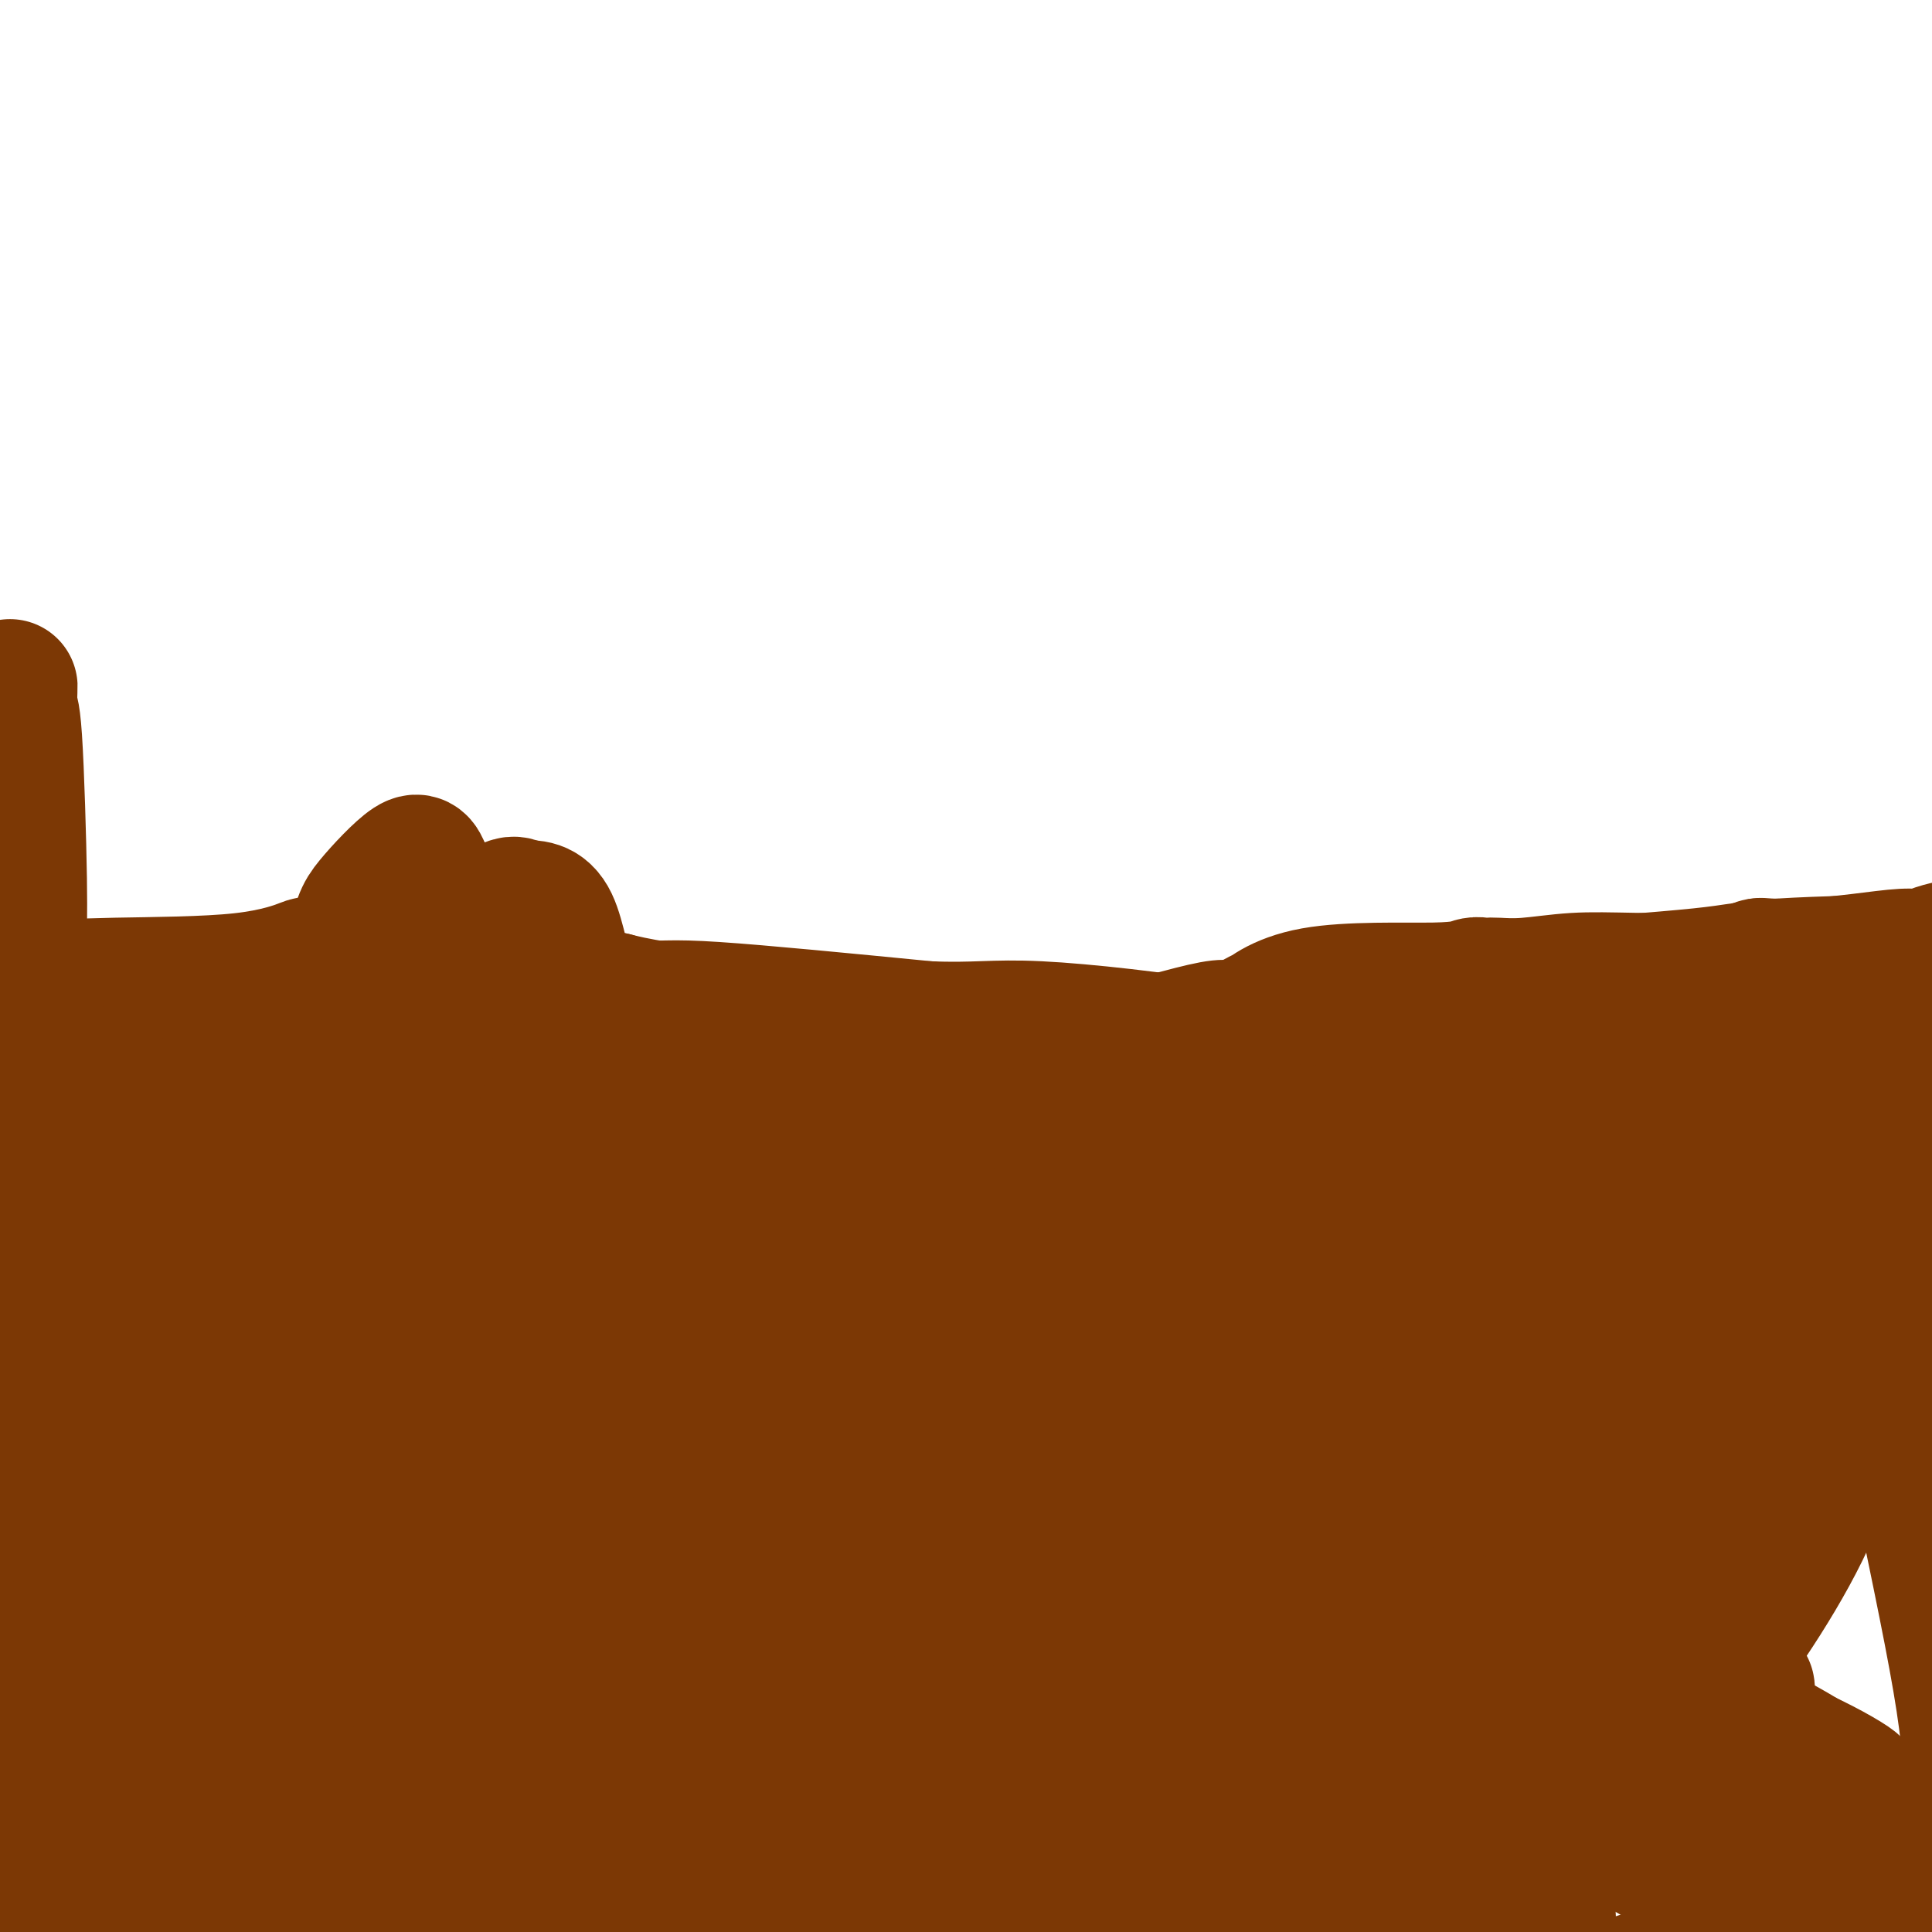 <svg viewBox='0 0 400 400' version='1.1' xmlns='http://www.w3.org/2000/svg' xmlns:xlink='http://www.w3.org/1999/xlink'><g fill='none' stroke='#7C3805' stroke-width='28' stroke-linecap='round' stroke-linejoin='round'><path d='M-2,210c-0.108,0.058 -0.215,0.116 1,0c1.215,-0.116 3.753,-0.405 13,0c9.247,0.405 25.201,1.505 34,2c8.799,0.495 10.441,0.386 12,0c1.559,-0.386 3.036,-1.049 3,-1c-0.036,0.049 -1.584,0.812 1,1c2.584,0.188 9.302,-0.197 15,0c5.698,0.197 10.378,0.978 14,1c3.622,0.022 6.187,-0.714 10,0c3.813,0.714 8.873,2.877 13,4c4.127,1.123 7.320,1.204 13,2c5.680,0.796 13.846,2.307 18,3c4.154,0.693 4.297,0.569 6,1c1.703,0.431 4.964,1.417 7,2c2.036,0.583 2.845,0.765 4,1c1.155,0.235 2.657,0.525 5,1c2.343,0.475 5.527,1.136 10,1c4.473,-0.136 10.237,-1.068 16,-2'/><path d='M193,226c5.579,-0.747 6.526,-2.115 8,-3c1.474,-0.885 3.474,-1.287 7,-2c3.526,-0.713 8.577,-1.735 12,-2c3.423,-0.265 5.216,0.229 11,-1c5.784,-1.229 15.558,-4.179 20,-5c4.442,-0.821 3.553,0.489 5,0c1.447,-0.489 5.231,-2.776 6,-3c0.769,-0.224 -1.475,1.614 -1,1c0.475,-0.614 3.671,-3.681 11,-5c7.329,-1.319 18.790,-0.890 25,-1c6.210,-0.110 7.167,-0.761 8,-1c0.833,-0.239 1.541,-0.068 2,0c0.459,0.068 0.669,0.032 1,0c0.331,-0.032 0.782,-0.060 2,0c1.218,0.060 3.201,0.209 6,0c2.799,-0.209 6.412,-0.777 10,-1c3.588,-0.223 7.151,-0.102 13,0c5.849,0.102 13.986,0.185 18,0c4.014,-0.185 3.906,-0.637 4,-1c0.094,-0.363 0.391,-0.636 1,-1c0.609,-0.364 1.531,-0.820 2,-1c0.469,-0.180 0.485,-0.086 2,0c1.515,0.086 4.530,0.164 8,0c3.470,-0.164 7.397,-0.569 11,-1c3.603,-0.431 6.883,-0.889 9,-1c2.117,-0.111 3.070,0.124 4,0c0.930,-0.124 1.837,-0.607 3,-1c1.163,-0.393 2.581,-0.697 4,-1'/><path d='M405,196c7.834,-1.083 3.420,-0.292 2,0c-1.420,0.292 0.155,0.085 1,0c0.845,-0.085 0.962,-0.048 1,0c0.038,0.048 -0.001,0.106 0,0c0.001,-0.106 0.044,-0.377 -1,0c-1.044,0.377 -3.175,1.402 -4,2c-0.825,0.598 -0.344,0.770 -7,1c-6.656,0.230 -20.449,0.520 -28,1c-7.551,0.480 -8.859,1.151 -17,2c-8.141,0.849 -23.116,1.877 -33,3c-9.884,1.123 -14.679,2.340 -19,3c-4.321,0.660 -8.168,0.763 -16,2c-7.832,1.237 -19.648,3.607 -31,5c-11.352,1.393 -22.240,1.810 -29,2c-6.760,0.190 -9.392,0.155 -16,0c-6.608,-0.155 -17.193,-0.429 -24,-1c-6.807,-0.571 -9.838,-1.437 -12,-2c-2.162,-0.563 -3.456,-0.821 -5,-1c-1.544,-0.179 -3.339,-0.279 -9,-1c-5.661,-0.721 -15.189,-2.063 -21,-3c-5.811,-0.937 -7.906,-1.468 -10,-2'/><path d='M127,207c-11.248,-1.788 -10.867,-1.758 -12,-2c-1.133,-0.242 -3.780,-0.758 -5,-1c-1.220,-0.242 -1.013,-0.211 -5,-1c-3.987,-0.789 -12.167,-2.397 -17,-3c-4.833,-0.603 -6.319,-0.201 -10,0c-3.681,0.201 -9.556,0.199 -12,0c-2.444,-0.199 -1.457,-0.597 -3,0c-1.543,0.597 -5.615,2.188 -13,3c-7.385,0.812 -18.081,0.843 -26,1c-7.919,0.157 -13.059,0.438 -16,1c-2.941,0.562 -3.681,1.404 -4,2c-0.319,0.596 -0.216,0.944 0,1c0.216,0.056 0.547,-0.181 0,0c-0.547,0.181 -1.970,0.781 -1,1c0.970,0.219 4.335,0.056 9,0c4.665,-0.056 10.631,-0.004 24,0c13.369,0.004 34.140,-0.040 52,0c17.860,0.040 32.808,0.165 41,0c8.192,-0.165 9.626,-0.618 19,0c9.374,0.618 26.687,2.309 44,4'/><path d='M192,213c10.105,0.437 13.366,-0.470 23,0c9.634,0.470 25.641,2.318 35,4c9.359,1.682 12.070,3.197 14,4c1.930,0.803 3.079,0.894 12,3c8.921,2.106 25.614,6.228 32,8c6.386,1.772 2.465,1.195 1,1c-1.465,-0.195 -0.473,-0.006 0,0c0.473,0.006 0.427,-0.170 1,0c0.573,0.170 1.765,0.687 1,1c-0.765,0.313 -3.487,0.420 -12,0c-8.513,-0.420 -22.817,-1.369 -35,-2c-12.183,-0.631 -22.245,-0.944 -44,-1c-21.755,-0.056 -55.204,0.146 -71,0c-15.796,-0.146 -13.941,-0.641 -27,0c-13.059,0.641 -41.032,2.418 -57,3c-15.968,0.582 -19.929,-0.029 -30,1c-10.071,1.029 -26.250,3.700 -33,6c-6.750,2.300 -4.071,4.229 -3,5c1.071,0.771 0.536,0.386 0,0'/><path d='M1,253c1.235,-0.130 2.470,-0.260 1,0c-1.470,0.260 -5.645,0.908 11,0c16.645,-0.908 54.109,-3.374 86,-5c31.891,-1.626 58.207,-2.411 76,-3c17.793,-0.589 27.062,-0.980 36,-2c8.938,-1.020 17.544,-2.669 37,-4c19.456,-1.331 49.762,-2.345 62,-2c12.238,0.345 6.407,2.047 26,-2c19.593,-4.047 64.610,-13.844 77,-17c12.390,-3.156 -7.847,0.327 -19,2c-11.153,1.673 -13.224,1.534 -30,3c-16.776,1.466 -48.258,4.536 -65,6c-16.742,1.464 -18.744,1.322 -33,2c-14.256,0.678 -40.766,2.178 -66,3c-25.234,0.822 -49.192,0.967 -62,1c-12.808,0.033 -14.465,-0.046 -29,0c-14.535,0.046 -41.948,0.219 -57,0c-15.052,-0.219 -17.745,-0.828 -24,0c-6.255,0.828 -16.073,3.094 -20,4c-3.927,0.906 -1.964,0.453 0,0'/><path d='M8,231c2.302,-0.366 4.605,-0.732 6,-1c1.395,-0.268 1.883,-0.437 19,-1c17.117,-0.563 50.864,-1.519 68,-2c17.136,-0.481 17.661,-0.487 32,-1c14.339,-0.513 42.494,-1.534 73,-2c30.506,-0.466 63.365,-0.377 77,0c13.635,0.377 8.048,1.041 37,-1c28.952,-2.041 92.444,-6.788 118,-9c25.556,-2.212 13.177,-1.888 8,-2c-5.177,-0.112 -3.153,-0.659 -6,-2c-2.847,-1.341 -10.564,-3.475 -25,-4c-14.436,-0.525 -35.591,0.557 -48,1c-12.409,0.443 -16.074,0.245 -31,1c-14.926,0.755 -41.115,2.464 -70,5c-28.885,2.536 -60.466,5.898 -77,8c-16.534,2.102 -18.020,2.942 -35,4c-16.980,1.058 -49.453,2.333 -66,3c-16.547,0.667 -17.167,0.725 -29,1c-11.833,0.275 -34.878,0.766 -46,2c-11.122,1.234 -10.321,3.210 -10,4c0.321,0.790 0.160,0.395 0,0'/><path d='M4,249c1.503,0.473 3.006,0.946 4,1c0.994,0.054 1.478,-0.309 18,0c16.522,0.309 49.080,1.292 66,2c16.920,0.708 18.200,1.142 34,1c15.800,-0.142 46.120,-0.861 75,-2c28.880,-1.139 56.322,-2.697 72,-3c15.678,-0.303 19.594,0.651 36,0c16.406,-0.651 45.302,-2.907 60,-4c14.698,-1.093 15.197,-1.022 22,-2c6.803,-0.978 19.911,-3.006 19,-4c-0.911,-0.994 -15.840,-0.956 -25,-1c-9.160,-0.044 -12.549,-0.171 -31,0c-18.451,0.171 -51.962,0.641 -73,2c-21.038,1.359 -29.602,3.608 -35,5c-5.398,1.392 -7.632,1.928 -38,8c-30.368,6.072 -88.872,17.679 -116,22c-27.128,4.321 -22.881,1.356 -35,5c-12.119,3.644 -40.606,13.898 -52,18c-11.394,4.102 -5.697,2.051 0,0'/><path d='M1,299c-3.831,-0.383 -7.663,-0.766 3,-3c10.663,-2.234 35.819,-6.320 52,-9c16.181,-2.680 23.386,-3.954 40,-6c16.614,-2.046 42.636,-4.864 69,-8c26.364,-3.136 53.069,-6.589 68,-9c14.931,-2.411 18.088,-3.780 31,-6c12.912,-2.220 35.577,-5.292 53,-8c17.423,-2.708 29.602,-5.051 36,-7c6.398,-1.949 7.015,-3.502 8,-4c0.985,-0.498 2.337,0.061 3,0c0.663,-0.061 0.637,-0.741 0,-1c-0.637,-0.259 -1.883,-0.098 -4,0c-2.117,0.098 -5.103,0.133 -18,0c-12.897,-0.133 -35.703,-0.433 -59,0c-23.297,0.433 -47.085,1.599 -64,3c-16.915,1.401 -26.957,3.035 -35,4c-8.043,0.965 -14.089,1.260 -35,4c-20.911,2.740 -56.689,7.926 -71,10c-14.311,2.074 -7.156,1.037 0,0'/><path d='M11,258c1.670,-0.459 3.341,-0.918 6,-1c2.659,-0.082 6.308,0.215 21,-1c14.692,-1.215 40.429,-3.940 67,-6c26.571,-2.060 53.976,-3.455 64,-4c10.024,-0.545 2.667,-0.241 29,-2c26.333,-1.759 86.356,-5.580 109,-7c22.644,-1.420 7.910,-0.440 3,0c-4.910,0.440 0.005,0.341 1,0c0.995,-0.341 -1.930,-0.924 -1,-1c0.930,-0.076 5.715,0.353 -4,0c-9.715,-0.353 -33.929,-1.490 -47,-2c-13.071,-0.510 -14.998,-0.395 -30,0c-15.002,0.395 -43.078,1.070 -58,1c-14.922,-0.070 -16.690,-0.885 -32,0c-15.310,0.885 -44.160,3.469 -64,6c-19.840,2.531 -30.668,5.009 -35,6c-4.332,0.991 -2.166,0.496 0,0'/><path d='M17,276c-1.205,0.202 -2.410,0.403 7,0c9.410,-0.403 29.435,-1.412 56,-2c26.565,-0.588 59.671,-0.757 77,-1c17.329,-0.243 18.880,-0.561 37,-2c18.120,-1.439 52.810,-3.999 71,-5c18.190,-1.001 19.879,-0.443 33,-2c13.121,-1.557 37.673,-5.231 51,-7c13.327,-1.769 15.427,-1.635 18,-2c2.573,-0.365 5.618,-1.229 9,-2c3.382,-0.771 7.099,-1.450 7,-3c-0.099,-1.550 -4.015,-3.972 -11,-6c-6.985,-2.028 -17.039,-3.664 -33,-5c-15.961,-1.336 -37.830,-2.373 -53,-3c-15.170,-0.627 -23.640,-0.845 -32,-1c-8.360,-0.155 -16.609,-0.248 -34,0c-17.391,0.248 -43.922,0.837 -67,2c-23.078,1.163 -42.701,2.899 -64,5c-21.299,2.101 -44.273,4.566 -58,6c-13.727,1.434 -18.208,1.838 -20,2c-1.792,0.162 -0.896,0.081 0,0'/><path d='M1,263c-0.420,-0.308 -0.841,-0.616 11,-1c11.841,-0.384 35.942,-0.842 58,-1c22.058,-0.158 42.073,-0.014 65,0c22.927,0.014 48.765,-0.100 63,0c14.235,0.100 16.867,0.415 32,0c15.133,-0.415 42.768,-1.561 59,-2c16.232,-0.439 21.062,-0.173 28,0c6.938,0.173 15.985,0.251 22,0c6.015,-0.251 8.997,-0.832 18,-1c9.003,-0.168 24.027,0.078 29,0c4.973,-0.078 -0.105,-0.481 -7,0c-6.895,0.481 -15.607,1.845 -21,3c-5.393,1.155 -7.468,2.099 -17,3c-9.532,0.901 -26.520,1.757 -46,2c-19.480,0.243 -41.451,-0.128 -53,0c-11.549,0.128 -12.675,0.756 -27,0c-14.325,-0.756 -41.849,-2.897 -56,-4c-14.151,-1.103 -14.931,-1.169 -26,-2c-11.069,-0.831 -32.428,-2.427 -51,-3c-18.572,-0.573 -34.357,-0.124 -44,0c-9.643,0.124 -13.144,-0.076 -18,0c-4.856,0.076 -11.068,0.427 -14,1c-2.932,0.573 -2.584,1.369 -2,2c0.584,0.631 1.403,1.099 0,1c-1.403,-0.099 -5.029,-0.765 4,0c9.029,0.765 30.712,2.962 46,4c15.288,1.038 24.180,0.917 31,1c6.820,0.083 11.567,0.368 28,1c16.433,0.632 44.552,1.609 63,2c18.448,0.391 27.224,0.195 36,0'/><path d='M212,269c29.492,0.947 24.223,1.314 37,0c12.777,-1.314 43.600,-4.310 69,-6c25.400,-1.690 45.376,-2.074 64,-3c18.624,-0.926 35.897,-2.394 45,-3c9.103,-0.606 10.037,-0.350 15,-1c4.963,-0.650 13.956,-2.207 14,-3c0.044,-0.793 -8.862,-0.823 -13,-1c-4.138,-0.177 -3.508,-0.502 -13,-1c-9.492,-0.498 -29.106,-1.168 -43,-1c-13.894,0.168 -22.069,1.174 -30,1c-7.931,-0.174 -15.619,-1.529 -62,6c-46.381,7.529 -131.457,23.941 -177,31c-45.543,7.059 -51.555,4.766 -59,4c-7.445,-0.766 -16.324,-0.005 -24,1c-7.676,1.005 -14.147,2.253 -20,3c-5.853,0.747 -11.086,0.992 -13,1c-1.914,0.008 -0.509,-0.222 -1,0c-0.491,0.222 -2.878,0.897 7,0c9.878,-0.897 32.021,-3.365 58,-5c25.979,-1.635 55.794,-2.438 69,-3c13.206,-0.562 9.804,-0.882 32,-1c22.196,-0.118 69.992,-0.034 103,0c33.008,0.034 51.229,0.020 62,0c10.771,-0.020 14.092,-0.044 24,0c9.908,0.044 26.402,0.155 36,0c9.598,-0.155 12.299,-0.578 15,-1'/><path d='M407,287c38.019,0.010 13.066,0.534 -1,0c-14.066,-0.534 -17.244,-2.124 -21,-3c-3.756,-0.876 -8.089,-1.036 -24,-1c-15.911,0.036 -43.401,0.267 -58,0c-14.599,-0.267 -16.307,-1.033 -32,0c-15.693,1.033 -45.371,3.864 -69,6c-23.629,2.136 -41.208,3.575 -74,7c-32.792,3.425 -80.798,8.836 -100,11c-19.202,2.164 -9.601,1.082 0,0'/><path d='M19,287c1.174,-0.009 2.348,-0.018 7,0c4.652,0.018 12.781,0.062 20,0c7.219,-0.062 13.527,-0.231 33,0c19.473,0.231 52.112,0.861 69,1c16.888,0.139 18.026,-0.211 32,0c13.974,0.211 40.783,0.985 65,1c24.217,0.015 45.843,-0.729 59,-1c13.157,-0.271 17.844,-0.071 28,0c10.156,0.071 25.780,0.011 37,-1c11.220,-1.011 18.036,-2.972 21,-4c2.964,-1.028 2.074,-1.121 4,-1c1.926,0.121 6.666,0.456 -3,-1c-9.666,-1.456 -33.739,-4.701 -45,-6c-11.261,-1.299 -9.710,-0.650 -20,0c-10.290,0.650 -32.423,1.301 -53,3c-20.577,1.699 -39.600,4.445 -62,7c-22.400,2.555 -48.176,4.919 -62,6c-13.824,1.081 -15.695,0.877 -30,1c-14.305,0.123 -41.044,0.572 -58,1c-16.956,0.428 -24.130,0.837 -27,1c-2.870,0.163 -1.435,0.082 0,0'/><path d='M4,306c0.528,1.136 1.055,2.272 0,1c-1.055,-1.272 -3.694,-4.952 9,2c12.694,6.952 40.719,24.536 51,33c10.281,8.464 2.817,7.807 1,11c-1.817,3.193 2.013,10.234 3,17c0.987,6.766 -0.867,13.257 -2,17c-1.133,3.743 -1.543,4.738 -2,6c-0.457,1.262 -0.960,2.790 -4,4c-3.040,1.210 -8.617,2.102 -13,4c-4.383,1.898 -7.573,4.802 -14,0c-6.427,-4.802 -16.090,-17.308 -20,-27c-3.910,-9.692 -2.066,-16.568 -2,-23c0.066,-6.432 -1.645,-12.419 -3,-28c-1.355,-15.581 -2.353,-40.756 -3,-64c-0.647,-23.244 -0.943,-44.556 -1,-56c-0.057,-11.444 0.124,-13.020 0,-21c-0.124,-7.980 -0.554,-22.365 -1,-29c-0.446,-6.635 -0.908,-5.521 -1,-7c-0.092,-1.479 0.187,-5.553 0,-3c-0.187,2.553 -0.838,11.732 -1,17c-0.162,5.268 0.167,6.625 0,19c-0.167,12.375 -0.829,35.767 -1,48c-0.171,12.233 0.150,13.305 0,26c-0.150,12.695 -0.772,37.011 -1,52c-0.228,14.989 -0.061,20.651 0,26c0.061,5.349 0.018,10.385 0,22c-0.018,11.615 -0.009,29.807 0,48'/><path d='M-1,401c-0.464,40.784 -0.125,13.743 0,5c0.125,-8.743 0.034,0.812 0,4c-0.034,3.188 -0.012,0.007 0,-1c0.012,-1.007 0.013,0.158 0,1c-0.013,0.842 -0.039,1.362 0,-2c0.039,-3.362 0.144,-10.606 1,-26c0.856,-15.394 2.462,-38.937 3,-51c0.538,-12.063 0.008,-12.646 1,-21c0.992,-8.354 3.506,-24.480 5,-36c1.494,-11.520 1.969,-18.433 2,-23c0.031,-4.567 -0.383,-6.787 0,-11c0.383,-4.213 1.562,-10.418 2,-13c0.438,-2.582 0.136,-1.542 0,-2c-0.136,-0.458 -0.104,-2.413 0,-4c0.104,-1.587 0.282,-2.806 1,4c0.718,6.806 1.977,21.638 3,32c1.023,10.362 1.809,16.255 2,21c0.191,4.745 -0.212,8.343 0,18c0.212,9.657 1.040,25.372 1,41c-0.040,15.628 -0.946,31.168 -1,42c-0.054,10.832 0.745,16.957 1,22c0.255,5.043 -0.035,9.006 1,20c1.035,10.994 3.393,29.019 5,36c1.607,6.981 2.461,2.916 3,1c0.539,-1.916 0.763,-1.685 1,0c0.237,1.685 0.486,4.823 3,1c2.514,-3.823 7.292,-14.606 10,-21c2.708,-6.394 3.345,-8.398 6,-21c2.655,-12.602 7.327,-35.801 12,-59'/><path d='M61,358c4.171,-25.502 5.597,-49.257 7,-62c1.403,-12.743 2.782,-14.473 6,-26c3.218,-11.527 8.274,-32.851 11,-43c2.726,-10.149 3.123,-9.124 4,-14c0.877,-4.876 2.233,-15.653 2,-22c-0.233,-6.347 -2.055,-8.263 -3,-10c-0.945,-1.737 -1.012,-3.294 -3,-2c-1.988,1.294 -5.897,5.439 -8,8c-2.103,2.561 -2.401,3.538 -4,11c-1.599,7.462 -4.497,21.410 -7,36c-2.503,14.590 -4.609,29.821 -9,49c-4.391,19.179 -11.068,42.307 -14,55c-2.932,12.693 -2.119,14.952 -4,29c-1.881,14.048 -6.455,39.885 -9,63c-2.545,23.115 -3.059,43.507 -3,54c0.059,10.493 0.692,11.087 1,15c0.308,3.913 0.291,11.144 2,16c1.709,4.856 5.145,7.338 9,6c3.855,-1.338 8.128,-6.497 11,-10c2.872,-3.503 4.343,-5.349 7,-15c2.657,-9.651 6.498,-27.105 13,-46c6.502,-18.895 15.663,-39.230 21,-52c5.337,-12.770 6.849,-17.975 10,-29c3.151,-11.025 7.941,-27.868 12,-56c4.059,-28.132 7.387,-67.551 8,-87c0.613,-19.449 -1.489,-18.929 -3,-22c-1.511,-3.071 -2.432,-9.735 -4,-13c-1.568,-3.265 -3.784,-3.133 -6,-3'/><path d='M108,188c-1.436,-0.967 -2.026,-1.885 -7,3c-4.974,4.885 -14.333,15.572 -19,22c-4.667,6.428 -4.642,8.596 -8,20c-3.358,11.404 -10.098,32.044 -15,46c-4.902,13.956 -7.967,21.229 -10,25c-2.033,3.771 -3.035,4.040 -10,28c-6.965,23.960 -19.893,71.613 -25,95c-5.107,23.387 -2.394,22.510 -2,33c0.394,10.490 -1.530,32.349 -1,52c0.530,19.651 3.516,37.094 19,40c15.484,2.906 43.468,-8.726 50,-3c6.532,5.726 -8.388,28.809 16,-16c24.388,-44.809 88.086,-157.510 112,-207c23.914,-49.490 8.046,-35.770 3,-37c-5.046,-1.230 0.731,-17.411 -7,-29c-7.731,-11.589 -28.970,-18.587 -37,-23c-8.030,-4.413 -2.853,-6.243 -17,1c-14.147,7.243 -47.620,23.557 -64,32c-16.380,8.443 -15.668,9.014 -25,18c-9.332,8.986 -28.707,26.388 -40,43c-11.293,16.612 -14.502,32.434 -17,49c-2.498,16.566 -4.285,33.876 -5,50c-0.715,16.124 -0.357,31.062 0,46'/><path d='M-1,476c0.629,21.300 4.703,26.550 14,30c9.297,3.450 23.818,5.101 41,5c17.182,-0.101 37.024,-1.952 48,-3c10.976,-1.048 13.087,-1.293 27,-9c13.913,-7.707 39.628,-22.877 53,-32c13.372,-9.123 14.402,-12.199 24,-22c9.598,-9.801 27.763,-26.326 43,-44c15.237,-17.674 27.546,-36.498 30,-48c2.454,-11.502 -4.945,-15.681 11,-22c15.945,-6.319 55.235,-14.779 8,-21c-47.235,-6.221 -180.995,-10.203 -239,-3c-58.005,7.203 -40.256,25.591 -38,47c2.256,21.409 -10.982,45.837 -17,62c-6.018,16.163 -4.817,24.059 9,32c13.817,7.941 40.249,15.926 61,19c20.751,3.074 35.822,1.237 53,-2c17.178,-3.237 36.462,-7.876 59,-16c22.538,-8.124 48.330,-19.734 63,-26c14.670,-6.266 18.219,-7.187 32,-16c13.781,-8.813 37.795,-25.518 51,-36c13.205,-10.482 15.603,-14.741 18,-19'/><path d='M350,352c7.419,-9.211 16.966,-22.739 23,-35c6.034,-12.261 8.555,-23.256 9,-29c0.445,-5.744 -1.185,-6.236 -4,-10c-2.815,-3.764 -6.815,-10.800 -17,-15c-10.185,-4.200 -26.557,-5.564 -36,-7c-9.443,-1.436 -11.958,-2.944 -25,-2c-13.042,0.944 -36.609,4.340 -51,7c-14.391,2.660 -19.604,4.584 -26,6c-6.396,1.416 -13.976,2.325 -30,8c-16.024,5.675 -40.493,16.115 -53,22c-12.507,5.885 -13.053,7.216 -22,14c-8.947,6.784 -26.296,19.022 -37,29c-10.704,9.978 -14.764,17.695 -17,26c-2.236,8.305 -2.650,17.197 -2,22c0.650,4.803 2.362,5.515 3,9c0.638,3.485 0.202,9.742 24,15c23.798,5.258 71.828,9.518 103,11c31.172,1.482 45.484,0.185 66,-2c20.516,-2.185 47.234,-5.258 61,-7c13.766,-1.742 14.580,-2.152 23,-5c8.420,-2.848 24.445,-8.135 35,-12c10.555,-3.865 15.640,-6.307 18,-9c2.360,-2.693 1.996,-5.636 0,-8c-1.996,-2.364 -5.624,-4.147 -8,-6c-2.376,-1.853 -3.498,-3.776 -10,-8c-6.502,-4.224 -18.382,-10.751 -32,-16c-13.618,-5.249 -28.974,-9.221 -47,-14c-18.026,-4.779 -38.722,-10.365 -52,-13c-13.278,-2.635 -19.139,-2.317 -25,-2'/><path d='M221,321c-14.778,-1.010 -39.224,-2.536 -52,-3c-12.776,-0.464 -13.883,0.134 -24,1c-10.117,0.866 -29.243,2.000 -40,4c-10.757,2.000 -13.145,4.866 -17,7c-3.855,2.134 -9.177,3.535 -14,8c-4.823,4.465 -9.145,11.994 -11,19c-1.855,7.006 -1.241,13.489 -1,17c0.241,3.511 0.108,4.052 5,7c4.892,2.948 14.808,8.305 31,10c16.192,1.695 38.659,-0.272 47,1c8.341,1.272 2.555,5.781 29,0c26.445,-5.781 85.121,-21.853 110,-30c24.879,-8.147 15.962,-8.370 20,-13c4.038,-4.630 21.033,-13.667 29,-21c7.967,-7.333 6.908,-12.962 8,-16c1.092,-3.038 4.335,-3.484 -4,-8c-8.335,-4.516 -28.248,-13.103 -37,-17c-8.752,-3.897 -6.342,-3.103 -19,-3c-12.658,0.103 -40.385,-0.485 -54,-1c-13.615,-0.515 -13.118,-0.958 -29,2c-15.882,2.958 -48.141,9.317 -73,16c-24.859,6.683 -42.316,13.689 -50,17c-7.684,3.311 -5.595,2.927 -6,5c-0.405,2.073 -3.305,6.602 -4,10c-0.695,3.398 0.814,5.663 2,7c1.186,1.337 2.050,1.745 8,4c5.950,2.255 16.986,6.359 30,9c13.014,2.641 28.007,3.821 43,5'/><path d='M148,358c17.715,0.970 40.502,0.894 53,1c12.498,0.106 14.708,0.394 29,-1c14.292,-1.394 40.668,-4.470 54,-6c13.332,-1.530 13.622,-1.514 23,-4c9.378,-2.486 27.844,-7.473 39,-12c11.156,-4.527 15.001,-8.593 17,-11c1.999,-2.407 2.152,-3.154 2,-5c-0.152,-1.846 -0.609,-4.792 -1,-7c-0.391,-2.208 -0.717,-3.680 -7,-6c-6.283,-2.320 -18.521,-5.490 -27,-8c-8.479,-2.510 -13.197,-4.359 -40,-2c-26.803,2.359 -75.692,8.928 -100,13c-24.308,4.072 -24.036,5.648 -26,7c-1.964,1.352 -6.165,2.480 -22,8c-15.835,5.520 -43.304,15.431 -56,20c-12.696,4.569 -10.618,3.794 -12,6c-1.382,2.206 -6.224,7.392 -9,10c-2.776,2.608 -3.486,2.636 -3,3c0.486,0.364 2.169,1.063 1,1c-1.169,-0.063 -5.189,-0.888 2,2c7.189,2.888 25.587,9.488 37,13c11.413,3.512 15.842,3.935 26,5c10.158,1.065 26.046,2.771 43,4c16.954,1.229 34.975,1.982 45,2c10.025,0.018 12.054,-0.700 22,-2c9.946,-1.300 27.810,-3.184 37,-4c9.190,-0.816 9.705,-0.566 14,-2c4.295,-1.434 12.370,-4.553 16,-6c3.630,-1.447 2.815,-1.224 2,-1'/><path d='M307,376c3.044,-1.104 1.654,-0.363 -2,-1c-3.654,-0.637 -9.570,-2.650 -22,-5c-12.430,-2.350 -31.372,-5.036 -43,-6c-11.628,-0.964 -15.941,-0.207 -21,0c-5.059,0.207 -10.862,-0.135 -23,0c-12.138,0.135 -30.609,0.746 -46,2c-15.391,1.254 -27.701,3.149 -40,4c-12.299,0.851 -24.586,0.657 -31,1c-6.414,0.343 -6.955,1.222 -10,2c-3.045,0.778 -8.594,1.454 -6,2c2.594,0.546 13.332,0.962 21,1c7.668,0.038 12.268,-0.302 23,0c10.732,0.302 27.596,1.245 51,1c23.404,-0.245 53.346,-1.678 84,-2c30.654,-0.322 62.018,0.466 83,0c20.982,-0.466 31.581,-2.187 38,-3c6.419,-0.813 8.659,-0.717 11,-1c2.341,-0.283 4.785,-0.943 7,-1c2.215,-0.057 4.202,0.491 2,-1c-2.202,-1.491 -8.593,-5.020 -14,-7c-5.407,-1.980 -9.830,-2.411 -14,-3c-4.170,-0.589 -8.087,-1.335 -18,-4c-9.913,-2.665 -25.822,-7.251 -42,-10c-16.178,-2.749 -32.625,-3.663 -49,-5c-16.375,-1.337 -32.679,-3.096 -48,-4c-15.321,-0.904 -29.661,-0.952 -44,-1'/><path d='M154,335c-28.077,-2.343 -27.769,-3.202 -31,-4c-3.231,-0.798 -10.002,-1.535 -13,-2c-2.998,-0.465 -2.225,-0.658 -1,-1c1.225,-0.342 2.900,-0.834 1,-1c-1.900,-0.166 -7.374,-0.005 0,0c7.374,0.005 27.597,-0.144 41,0c13.403,0.144 19.985,0.582 25,1c5.015,0.418 8.461,0.817 21,2c12.539,1.183 34.169,3.150 46,4c11.831,0.850 13.862,0.585 24,2c10.138,1.415 28.384,4.512 43,6c14.616,1.488 25.603,1.366 32,2c6.397,0.634 8.203,2.024 11,3c2.797,0.976 6.583,1.537 8,2c1.417,0.463 0.464,0.827 0,1c-0.464,0.173 -0.440,0.156 -4,-1c-3.560,-1.156 -10.704,-3.451 -14,-5c-3.296,-1.549 -2.742,-2.352 -18,-5c-15.258,-2.648 -46.327,-7.140 -61,-9c-14.673,-1.860 -12.949,-1.086 -21,-1c-8.051,0.086 -25.875,-0.514 -41,-1c-15.125,-0.486 -27.549,-0.857 -35,-1c-7.451,-0.143 -9.928,-0.057 -13,0c-3.072,0.057 -6.737,0.086 -11,0c-4.263,-0.086 -9.123,-0.288 -11,-1c-1.877,-0.712 -0.771,-1.933 0,-2c0.771,-0.067 1.208,1.020 0,1c-1.208,-0.020 -4.059,-1.149 6,-1c10.059,0.149 33.030,1.574 56,3'/><path d='M194,327c20.712,3.639 41.492,12.238 59,19c17.508,6.762 31.744,11.689 47,18c15.256,6.311 31.530,14.007 42,20c10.470,5.993 15.134,10.284 17,12c1.866,1.716 0.933,0.858 0,0'/><path d='M319,334c0.062,2.771 0.123,5.543 0,2c-0.123,-3.543 -0.431,-13.400 0,9c0.431,22.400 1.600,77.056 6,112c4.400,34.944 12.031,50.177 18,65c5.969,14.823 10.277,29.235 12,35c1.723,5.765 0.862,2.882 0,0'/><path d='M377,204c0.472,1.202 0.945,2.404 1,2c0.055,-0.404 -0.307,-2.414 2,10c2.307,12.414 7.281,39.250 12,63c4.719,23.750 9.181,44.413 12,59c2.819,14.587 3.996,23.099 4,31c0.004,7.901 -1.164,15.190 4,35c5.164,19.810 16.659,52.141 28,83c11.341,30.859 22.526,60.245 27,72c4.474,11.755 2.237,5.877 0,0'/></g>
</svg>